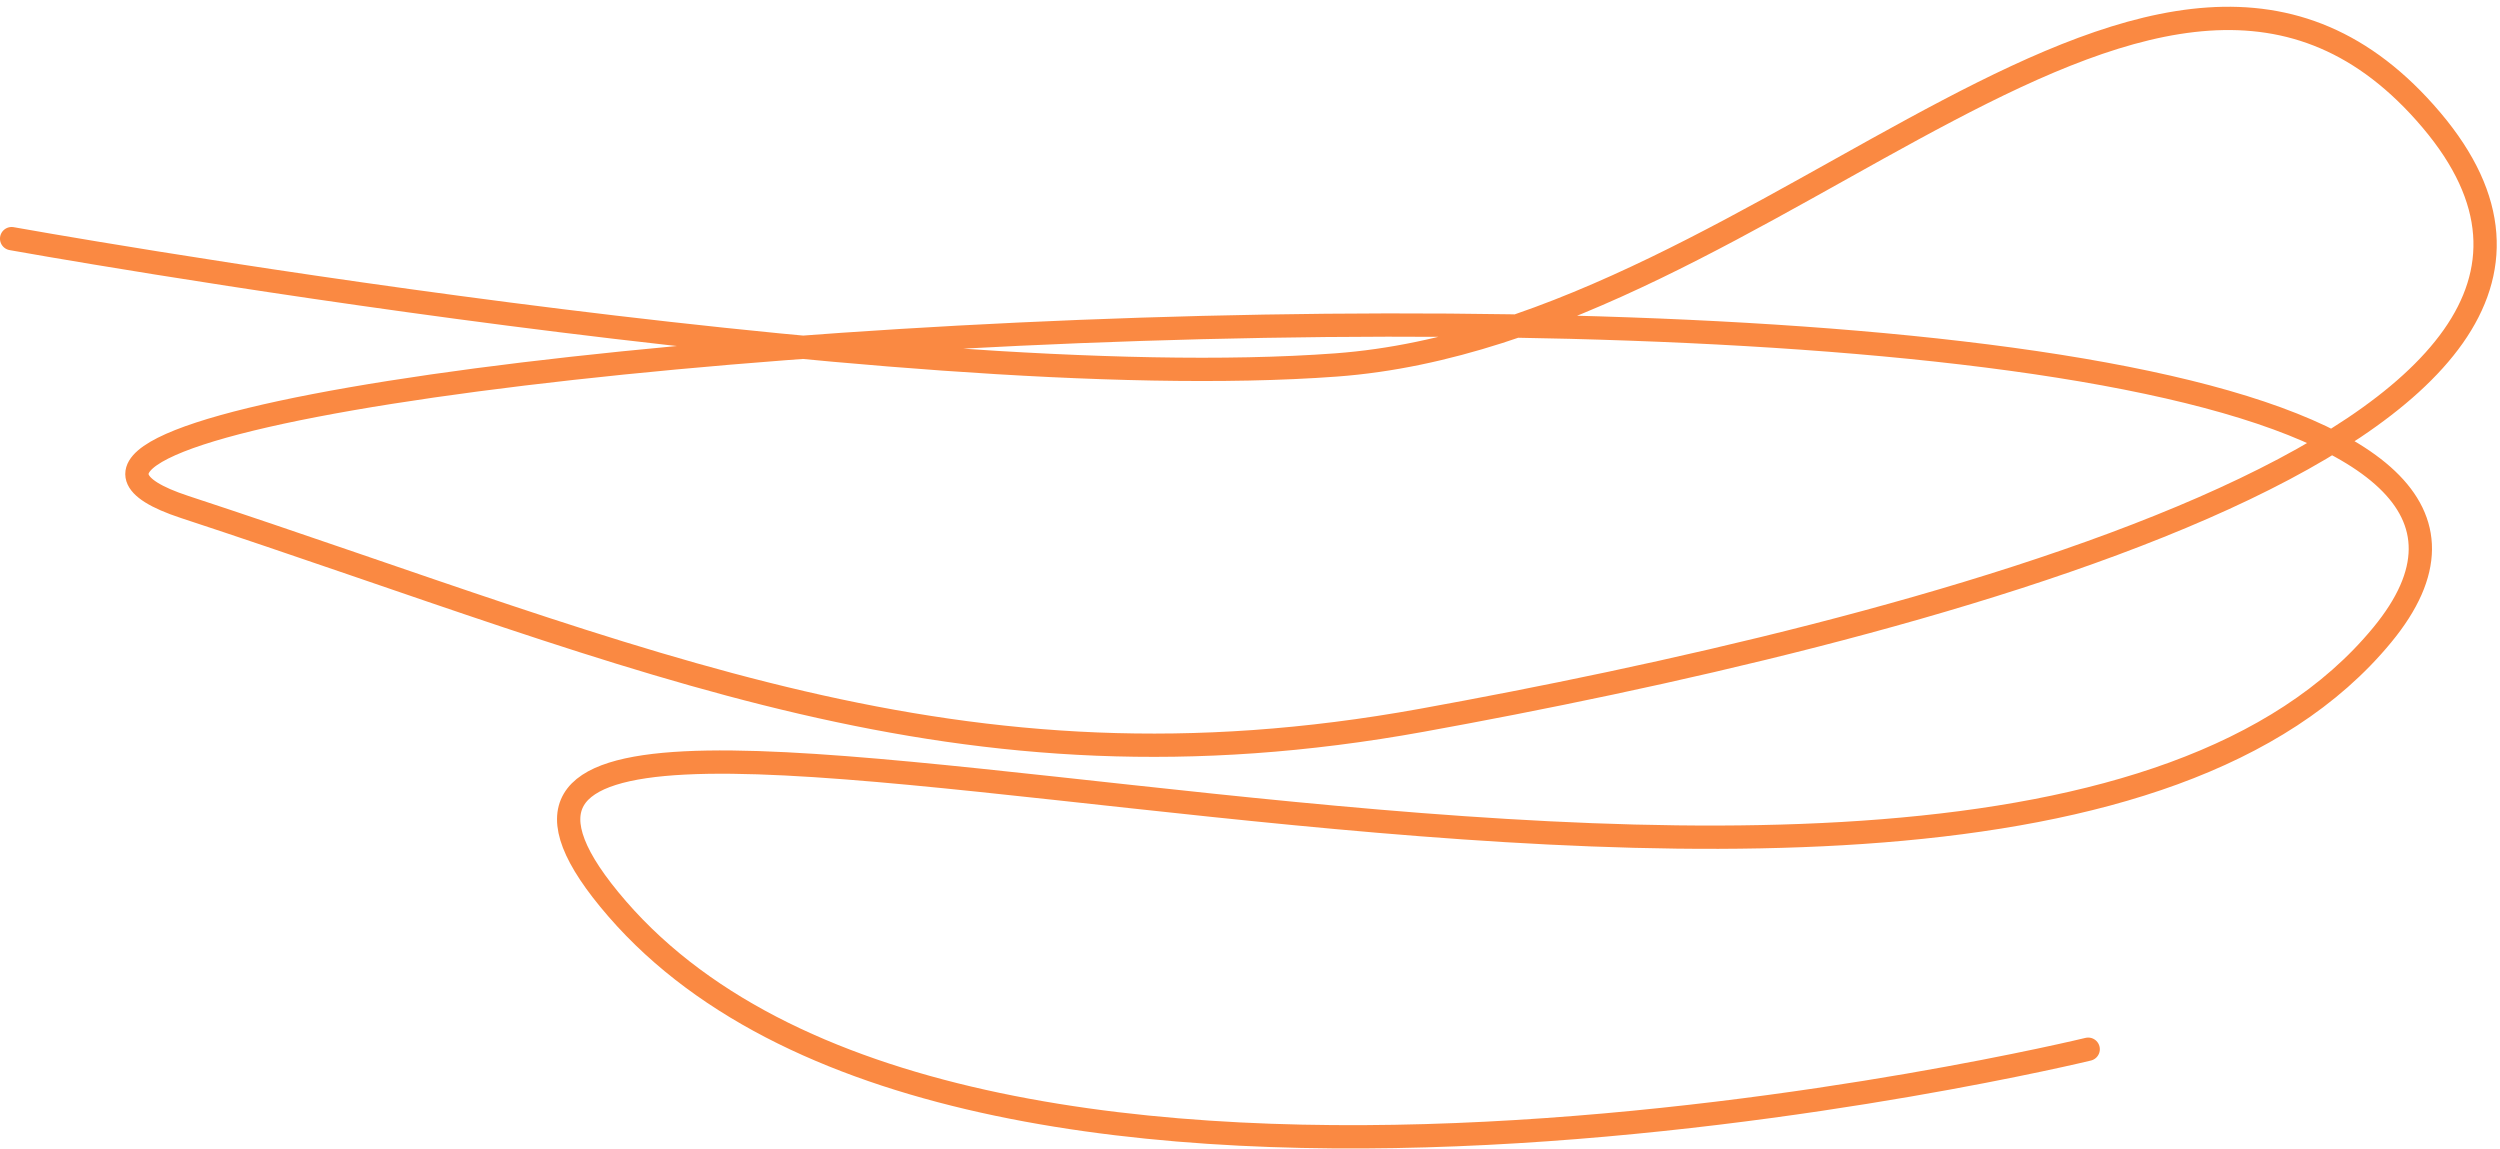 <svg width="322" height="148" viewBox="0 0 322 148" fill="none" xmlns="http://www.w3.org/2000/svg">
<path d="M1.497 30.737C1.497 30.737 115.319 51.217 172.102 47.006C228.885 42.795 278.375 -25.637 313.164 15.459C347.952 56.554 243.272 81.857 183.15 92.768C123.028 103.678 83.439 84.927 23.779 65.297C-35.881 45.667 359.848 17.358 306.84 81.771C253.832 146.183 33.56 64.101 79.506 117.072C125.452 170.043 268.959 135.139 268.959 135.139" stroke="#FA8942" stroke-width="3" stroke-linecap="round" stroke-linejoin="round"/>
</svg>

